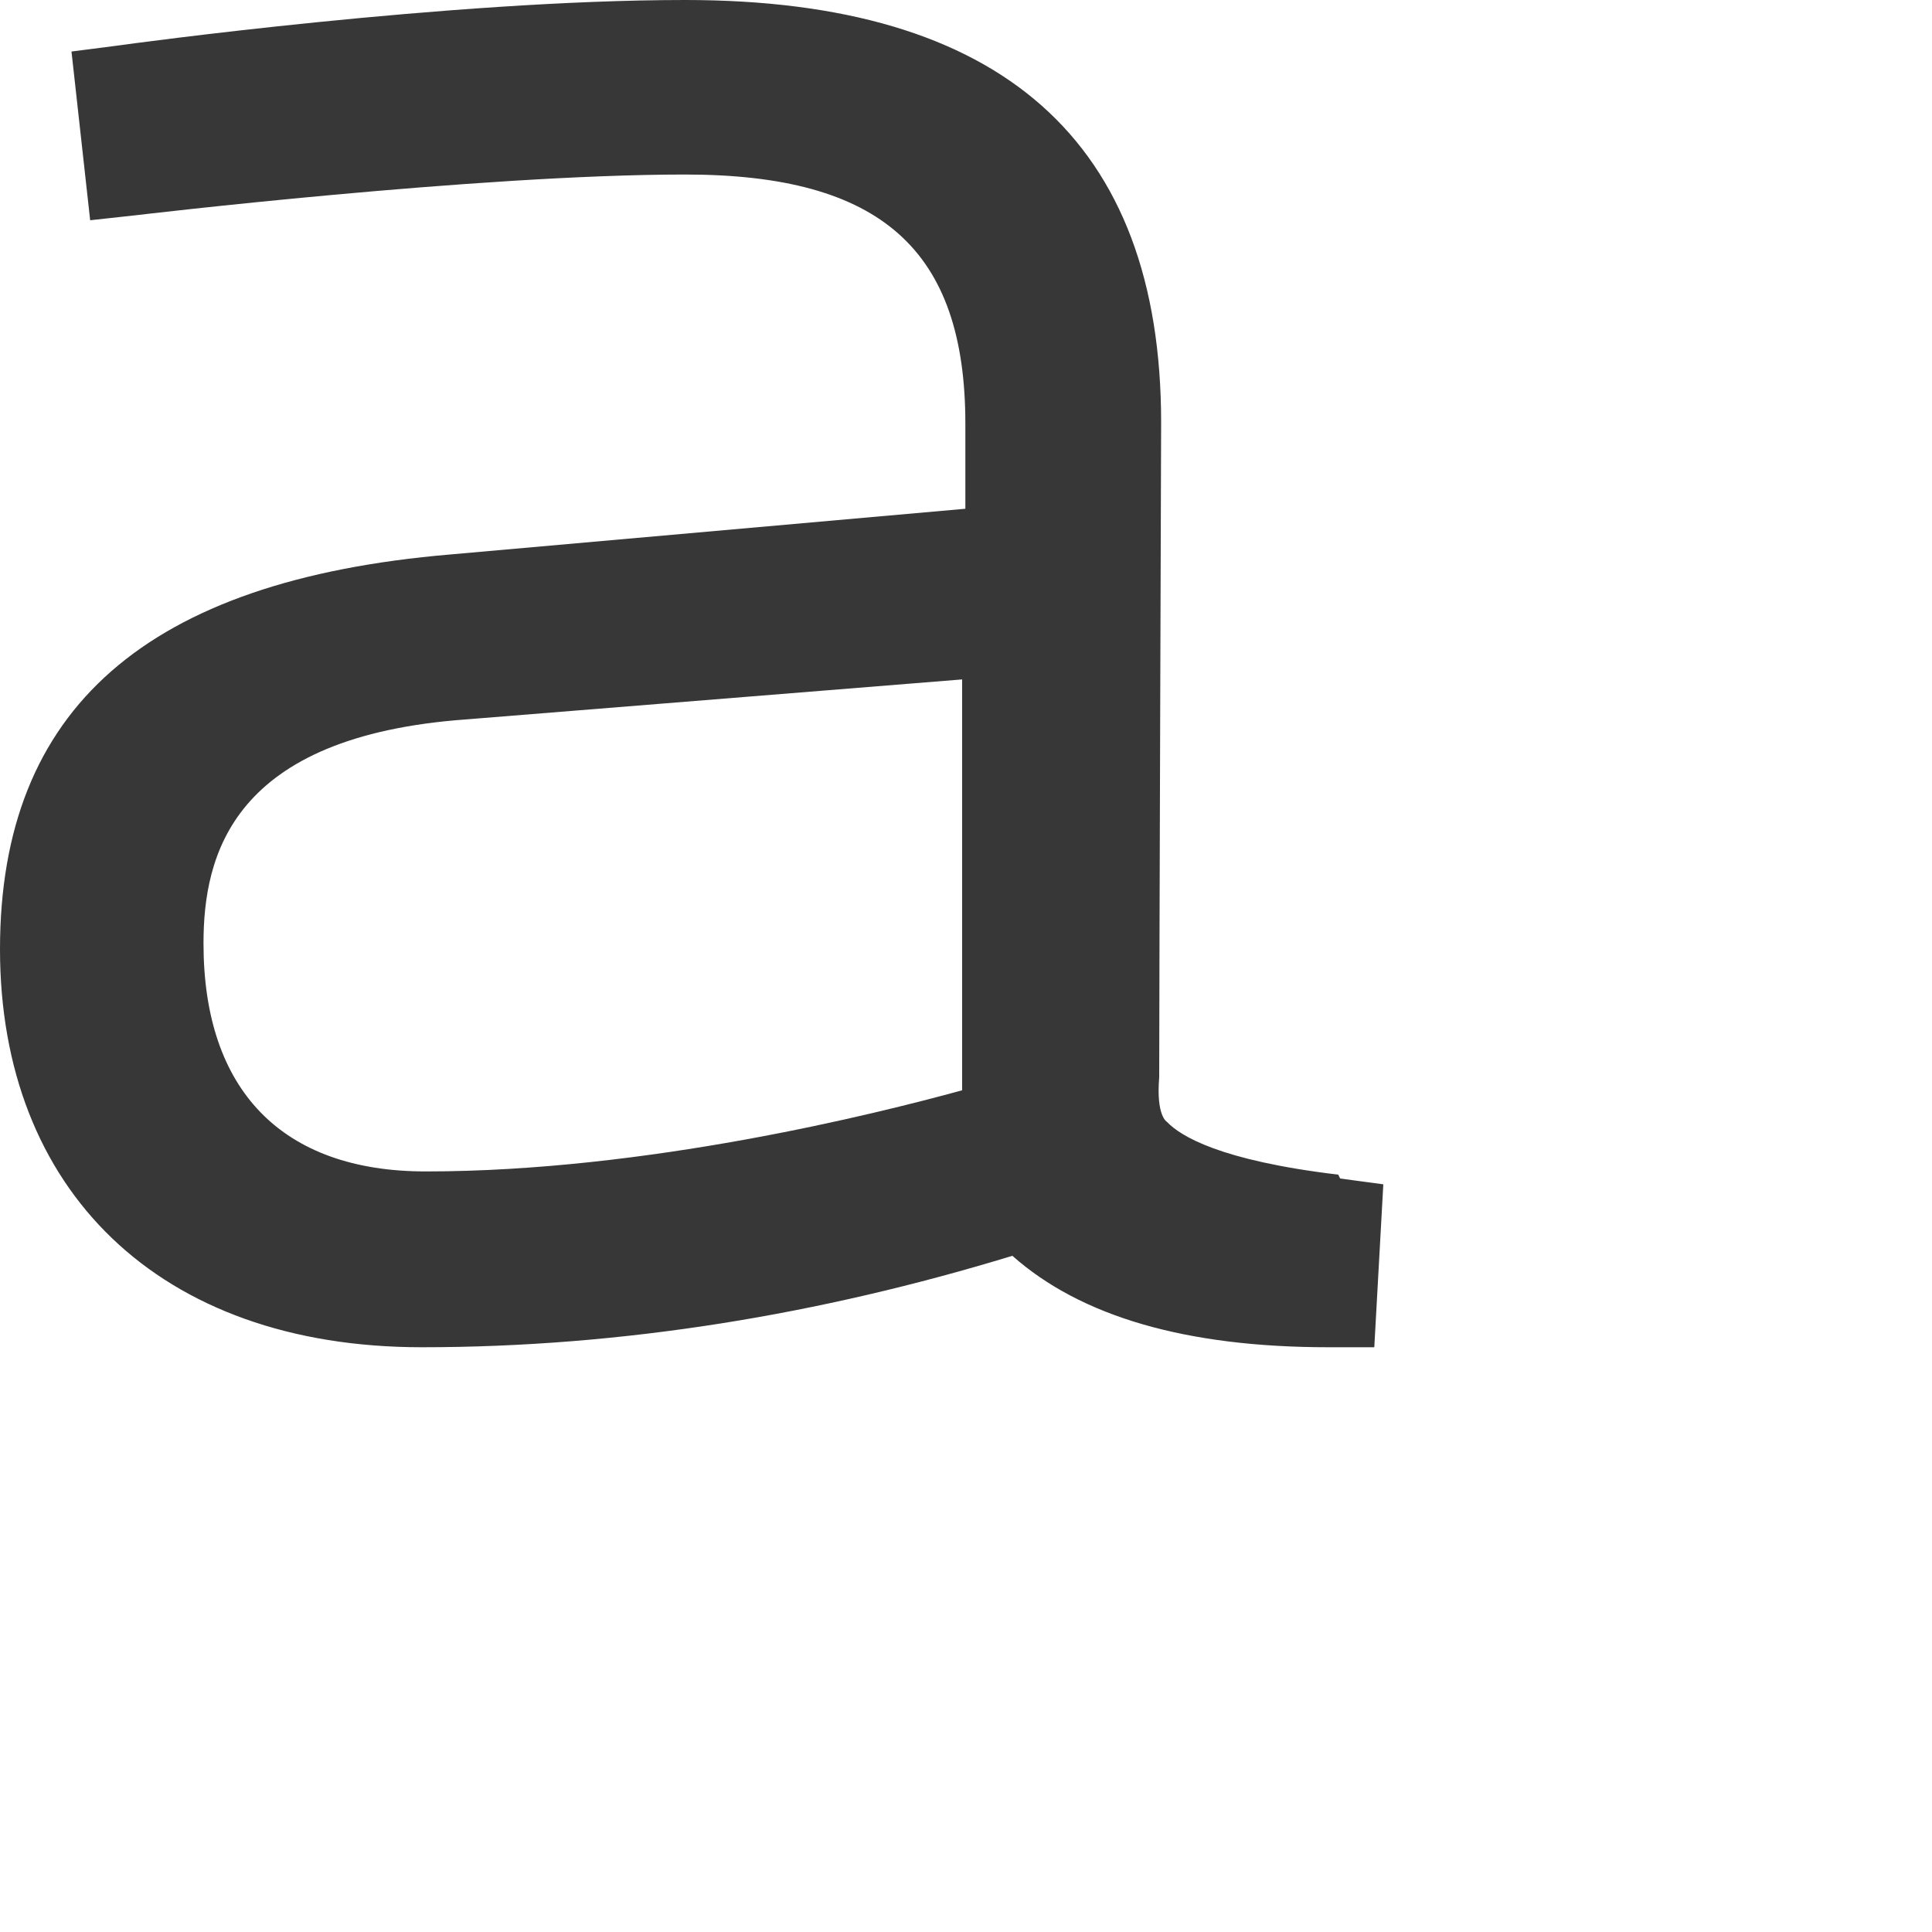 <?xml version="1.0" encoding="utf-8"?>
<svg xmlns="http://www.w3.org/2000/svg" fill="none" height="100%" overflow="visible" preserveAspectRatio="none" style="display: block;" viewBox="0 0 3 3" width="100%">
<path d="M2.078 1.824C1.894 1.802 1.833 1.764 1.812 1.742C1.812 1.742 1.795 1.733 1.8 1.673C1.8 1.551 1.803 0.656 1.803 0.656C1.803 0.219 1.555 0 1.064 0C0.699 0 0.202 0.068 0.181 0.071L0.111 0.08L0.14 0.342L0.213 0.334C0.213 0.334 0.742 0.271 1.064 0.271C1.368 0.271 1.499 0.388 1.499 0.658V0.79L0.699 0.861C0.228 0.901 0 1.1 0 1.474C0 1.847 0.246 2.092 0.655 2.092C0.967 2.092 1.274 2.041 1.572 1.95C1.678 2.044 1.841 2.092 2.063 2.092H2.134L2.148 1.839L2.081 1.83L2.078 1.824ZM1.494 1.052V1.693C1.359 1.73 1.003 1.819 0.661 1.819C0.438 1.819 0.316 1.693 0.316 1.465C0.316 1.328 0.36 1.143 0.725 1.117L1.494 1.055V1.052Z" fill="#373737" id="Vector"/>
</svg>